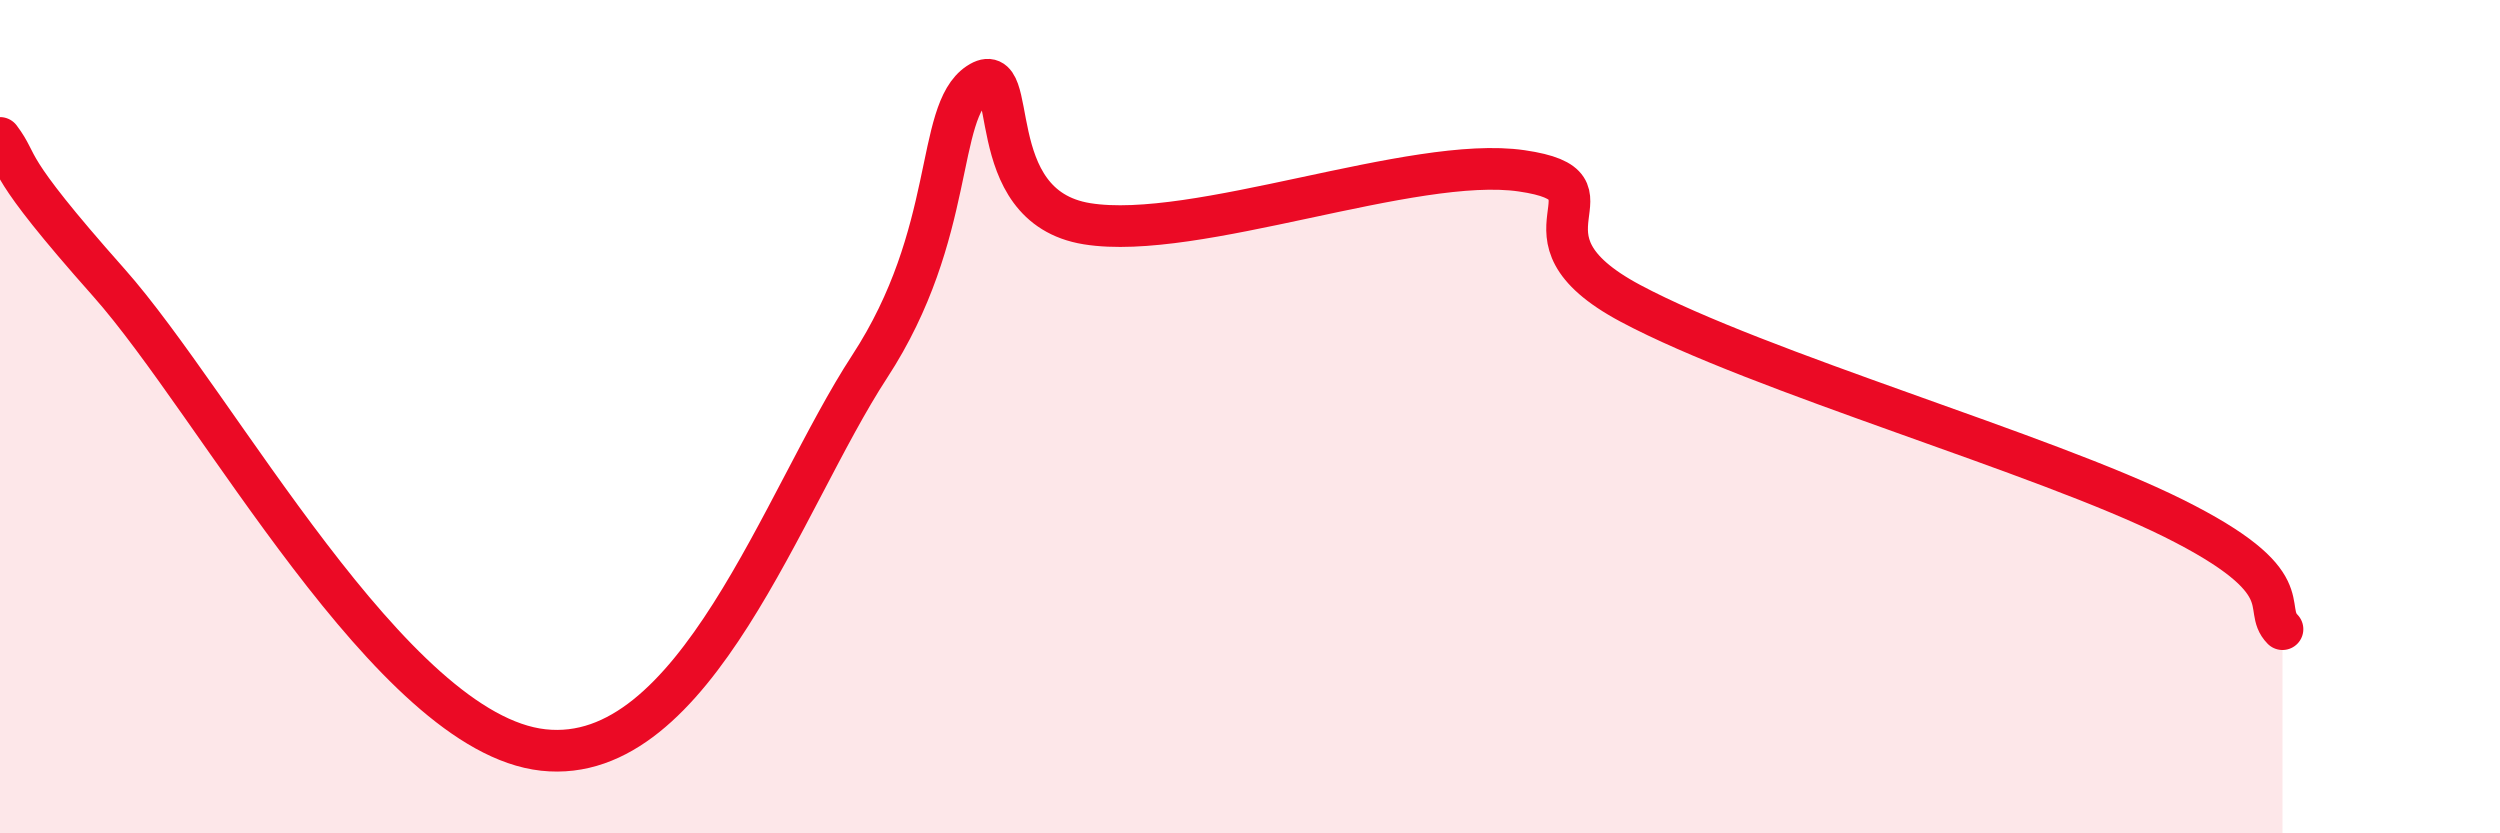 
    <svg width="60" height="20" viewBox="0 0 60 20" xmlns="http://www.w3.org/2000/svg">
      <path
        d="M 0,3.31 C 0.52,4 0,3.84 2.61,6.78 C 5.22,9.72 9.39,17.6 13.04,18 C 16.69,18.4 18.78,12 20.87,8.8 C 22.96,5.6 22.44,2.69 23.48,2 C 24.52,1.31 23.48,4.95 26.09,5.37 C 28.7,5.79 33.91,3.72 36.52,4.1 C 39.13,4.48 36,5.61 39.13,7.28 C 42.26,8.95 49.04,10.88 52.17,12.44 C 55.3,14 54.26,14.57 54.78,15.1L54.78 20L0 20Z"
        fill="#EB0A25"
        opacity="0.1"
        stroke-linecap="round"
        stroke-linejoin="round"
      />
      <path
        d="M 0,3.31 C 0.52,4 0,3.84 2.61,6.78 C 5.22,9.72 9.39,17.6 13.04,18 C 16.69,18.4 18.78,12 20.87,8.8 C 22.96,5.6 22.44,2.69 23.48,2 C 24.52,1.31 23.48,4.95 26.09,5.37 C 28.7,5.79 33.91,3.72 36.52,4.1 C 39.13,4.48 36,5.61 39.13,7.28 C 42.26,8.95 49.04,10.88 52.17,12.44 C 55.3,14 54.26,14.57 54.78,15.1"
        stroke="#EB0A25"
        stroke-width="1"
        fill="none"
        stroke-linecap="round"
        stroke-linejoin="round"
      />
    </svg>
  